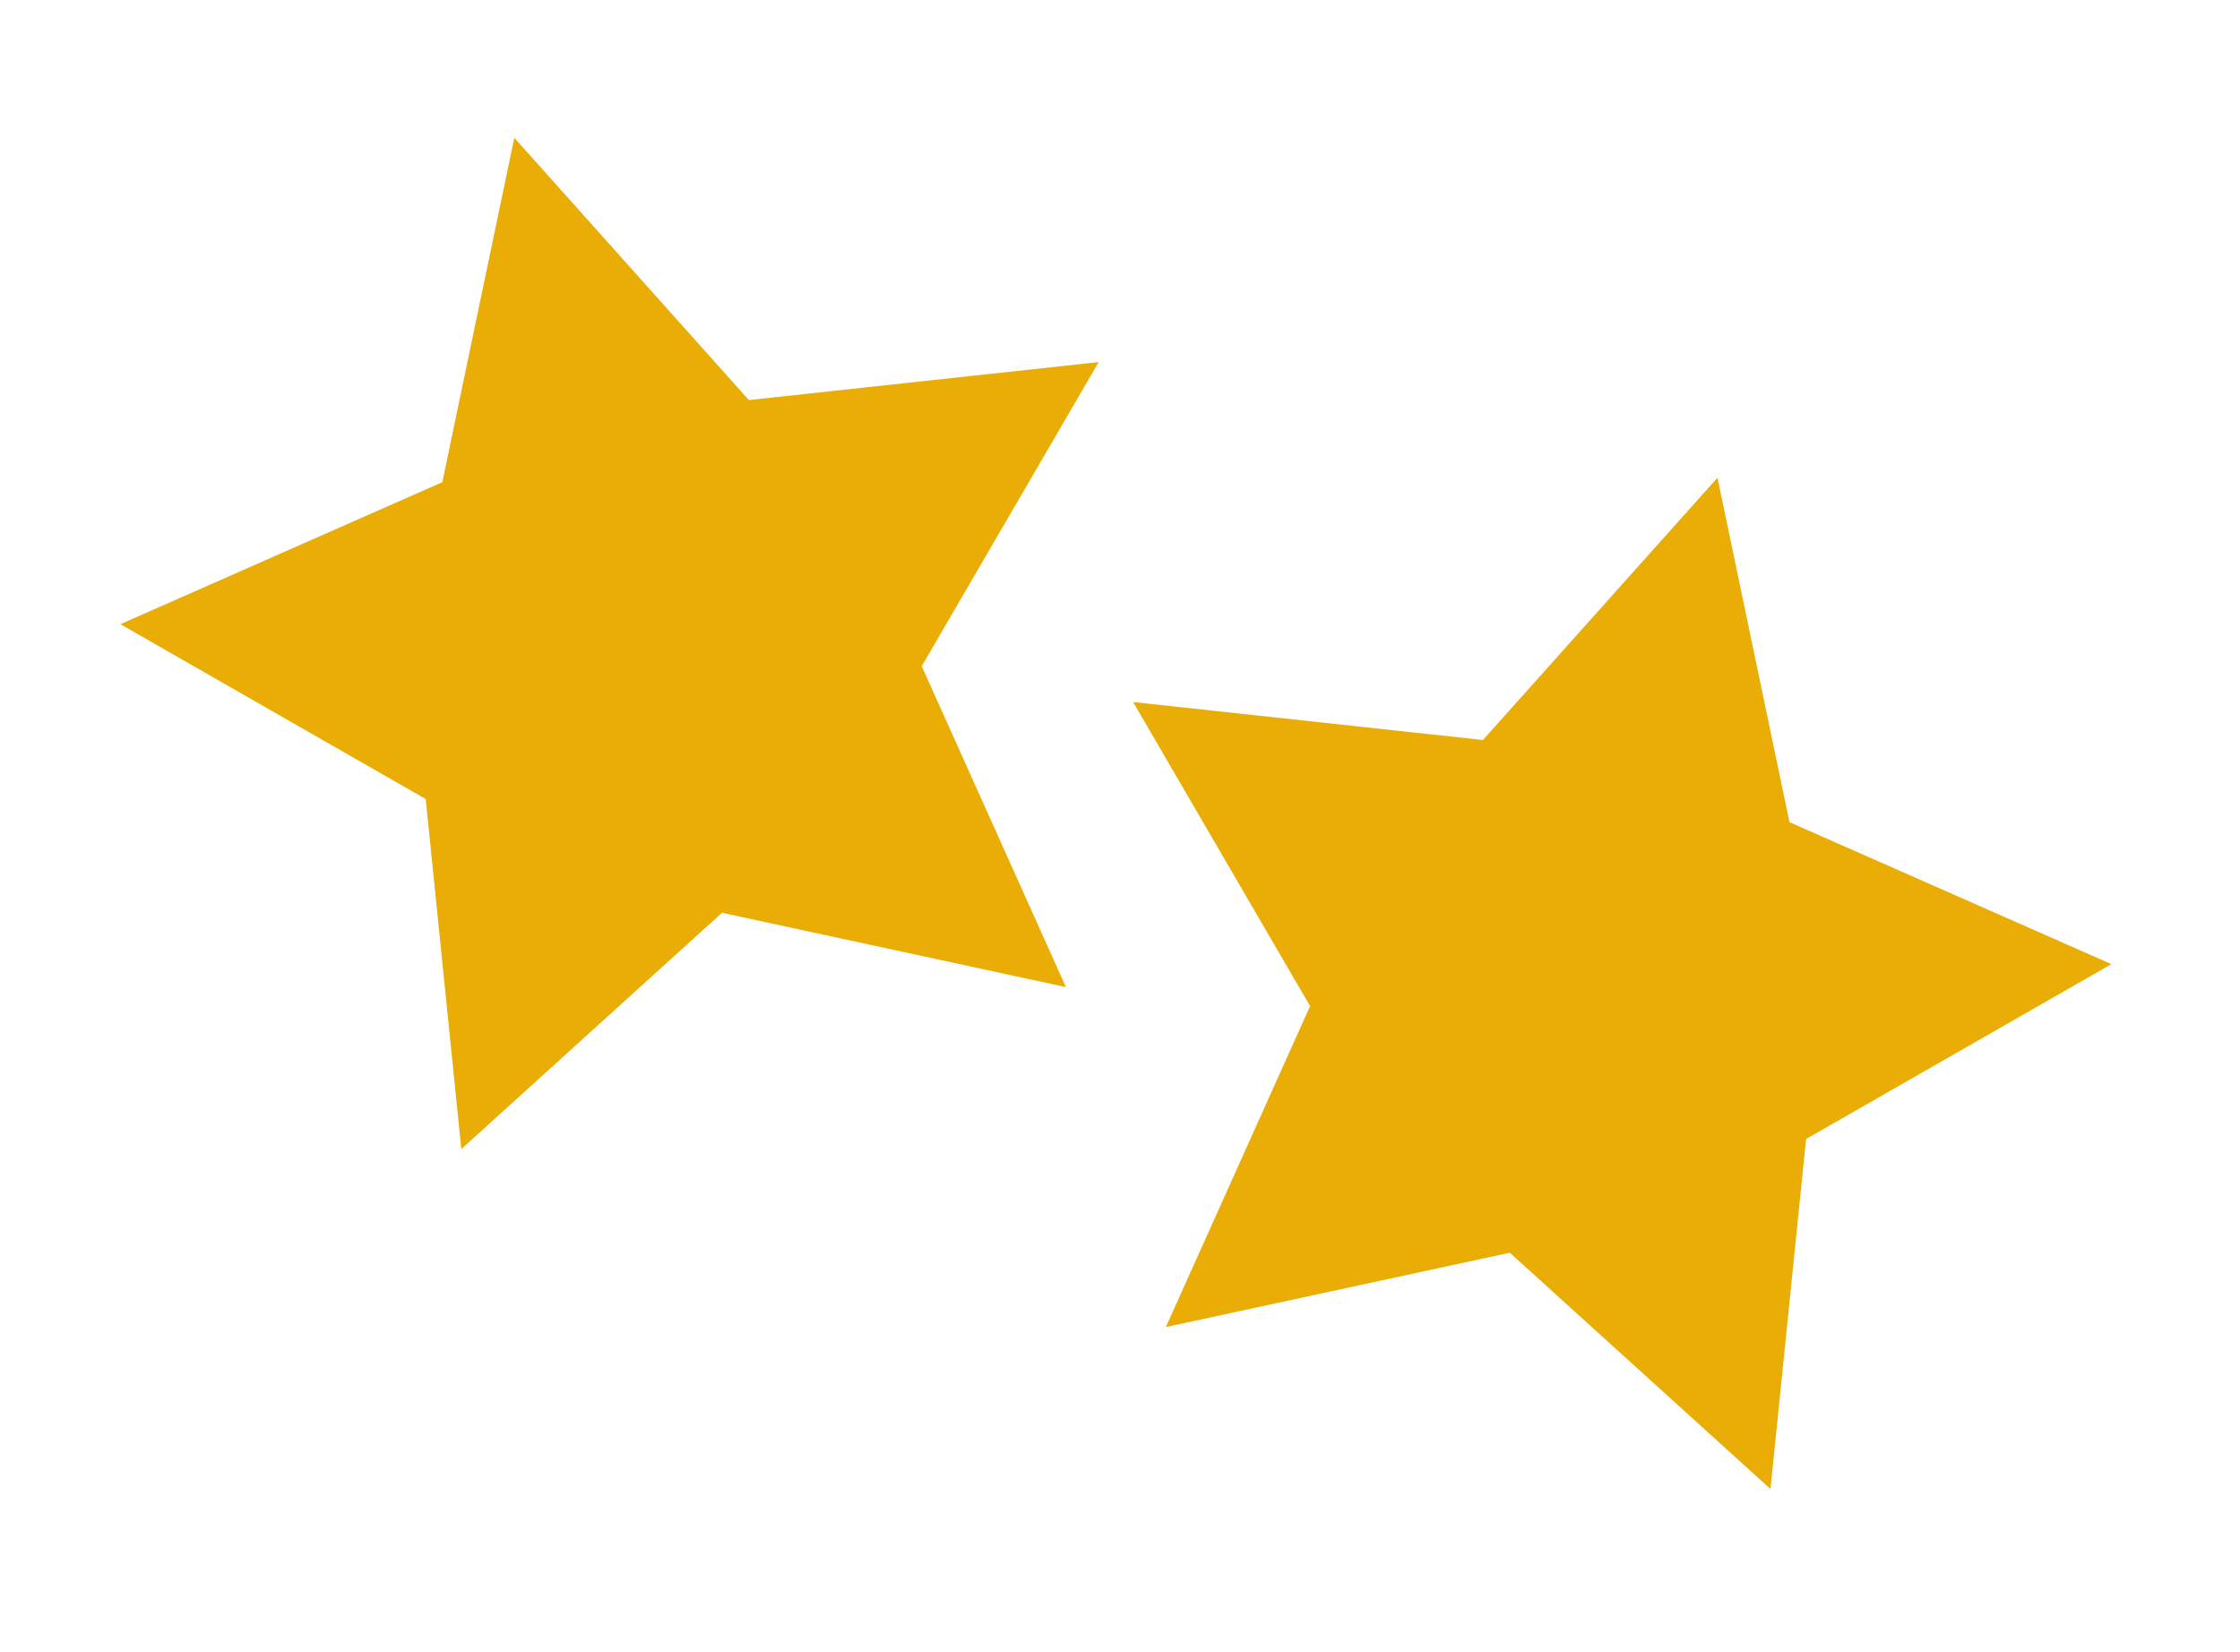 <?xml version="1.0" encoding="UTF-8"?> <svg xmlns="http://www.w3.org/2000/svg" width="244" height="180" viewBox="0 0 244 180" fill="none"> <path d="M56.024 15.012L81.573 43.583L119.678 39.447L100.401 72.575L116.11 107.536L78.646 99.44L50.25 125.183L46.373 87.051L13.115 68L48.182 52.53L56.024 15.012Z" fill="#E9AD05"></path> <path d="M187.082 52.047L194.924 89.565L229.991 105.035L196.733 124.086L192.856 162.218L164.46 136.474L126.996 144.571L142.705 109.609L123.428 76.481L161.533 80.618L187.082 52.047Z" fill="#E9AD05"></path> </svg> 